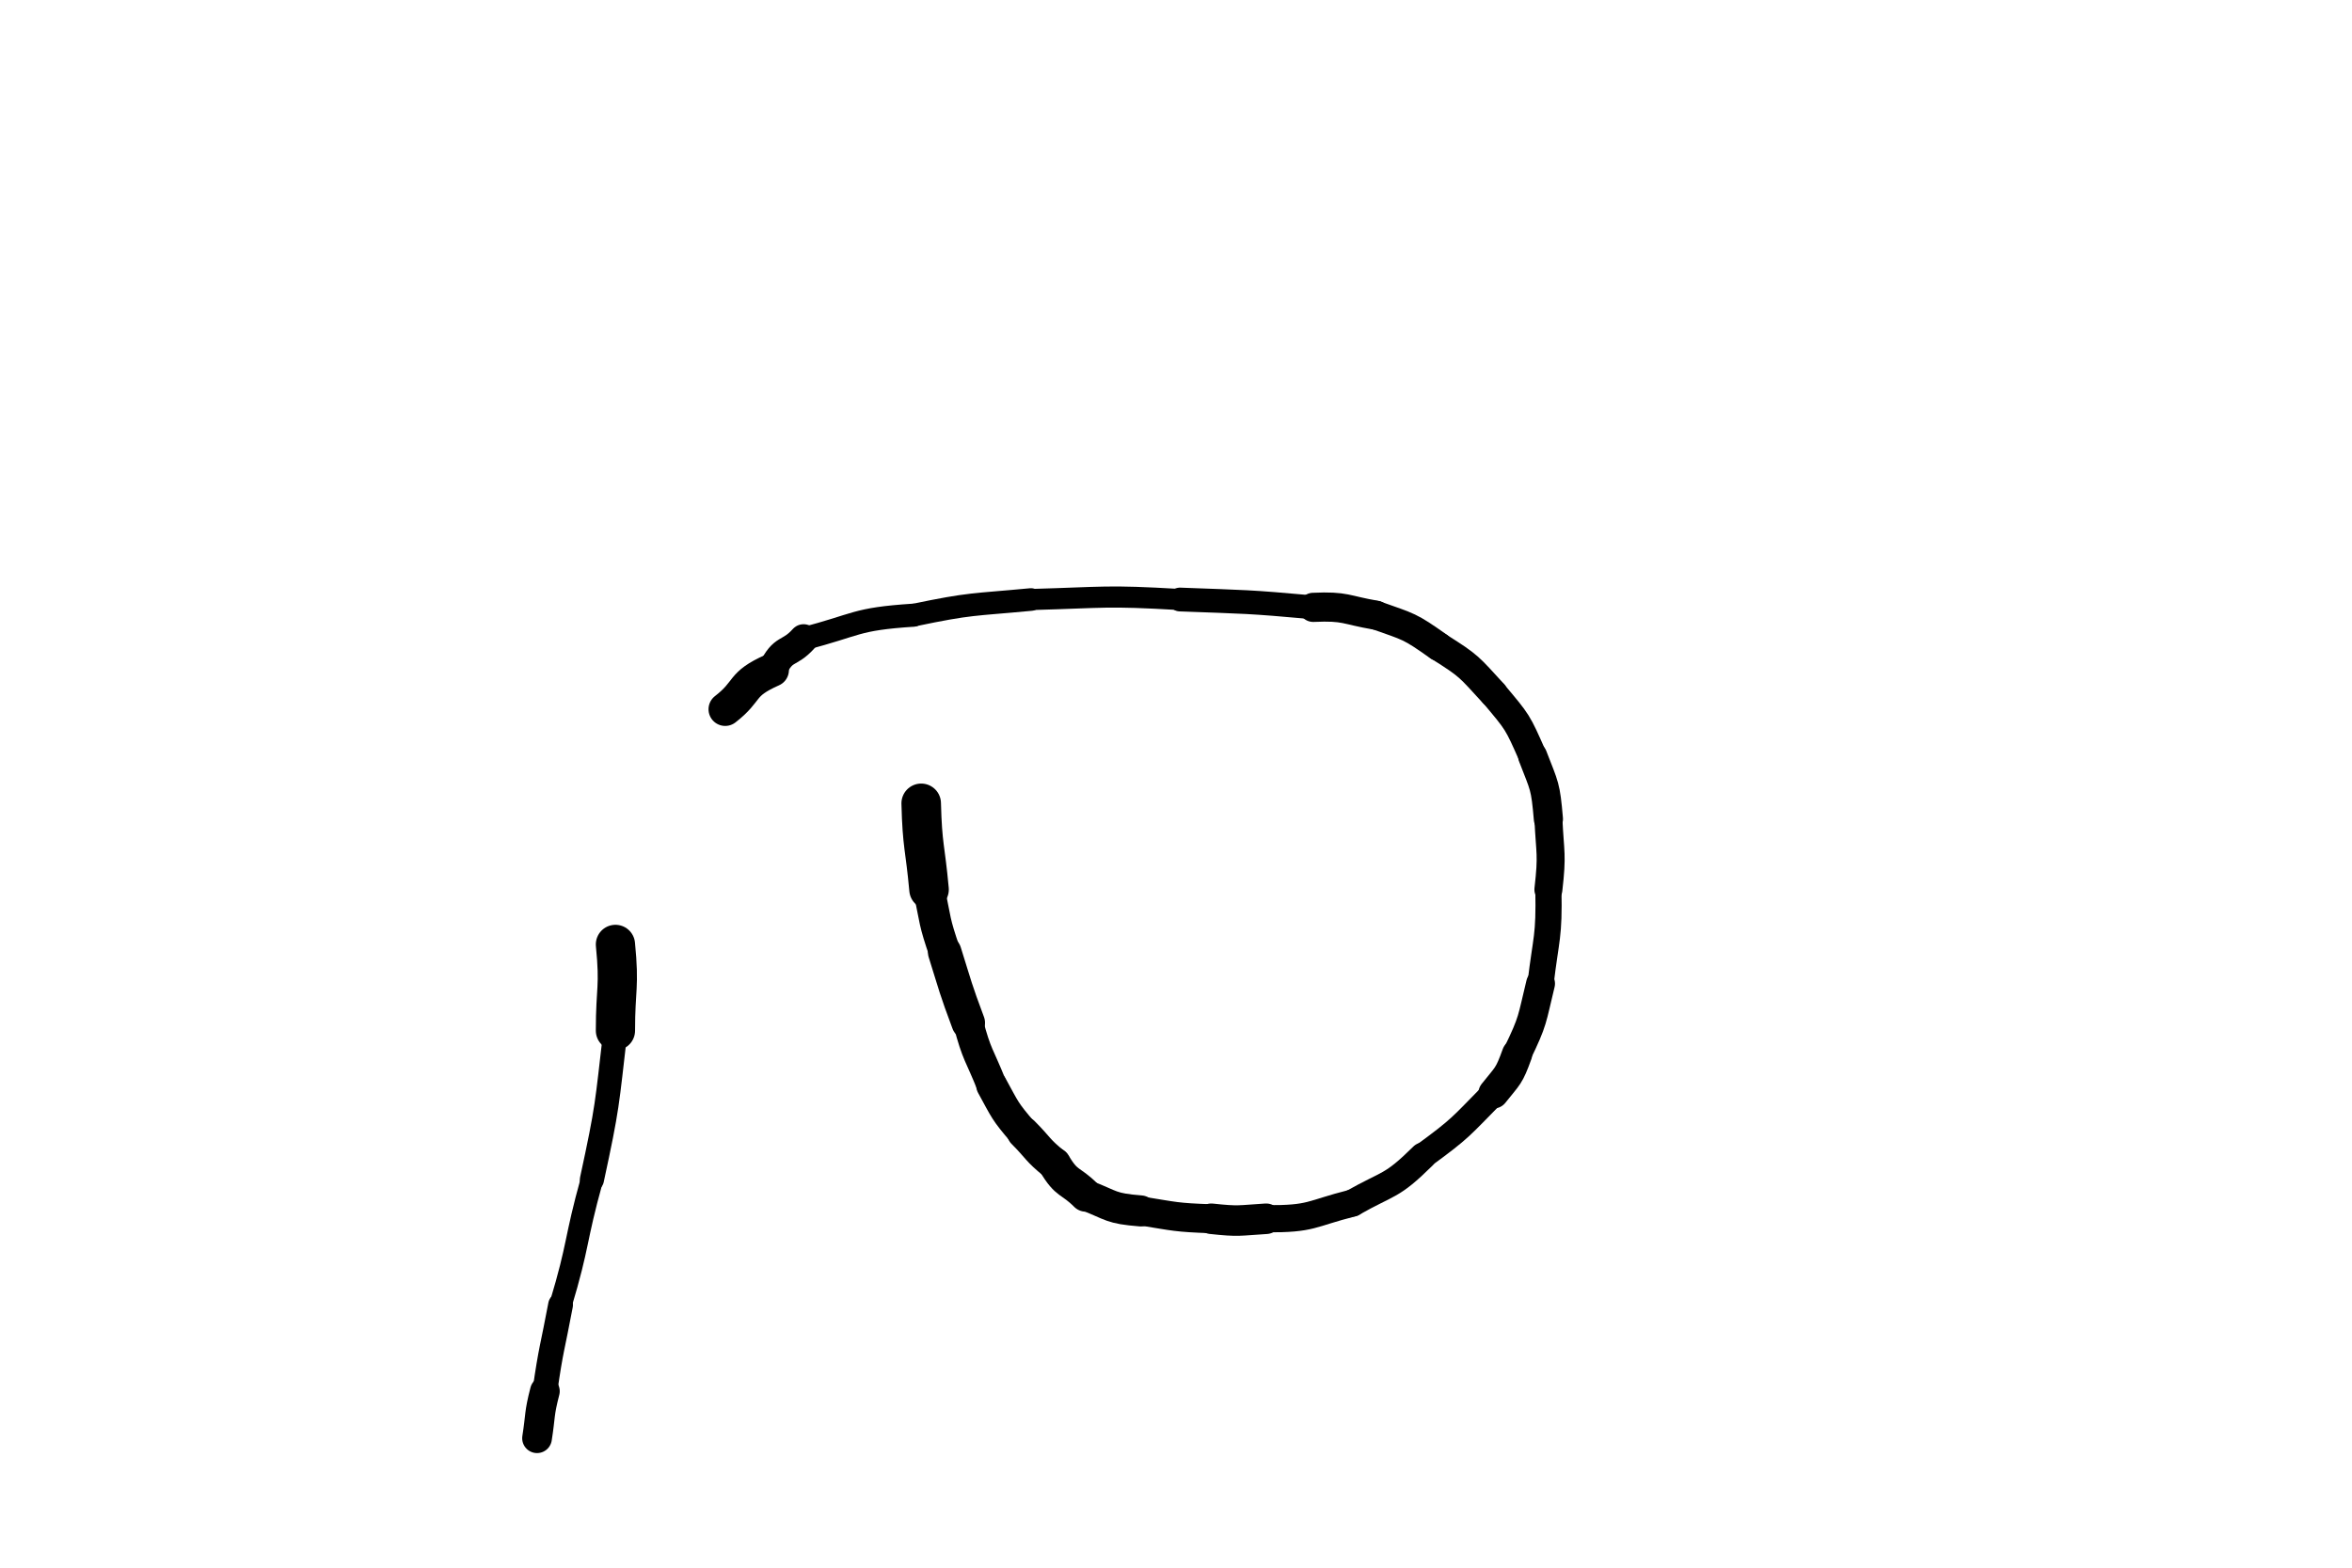 <svg xmlns="http://www.w3.org/2000/svg" xmlns:xlink="http://www.w3.org/1999/xlink" viewBox="0 0 300 200" width="100" height="66.667"><path d="M 78.500,120.484 C 79.046,126.027 78.500,125.984 78.500,131.484" stroke-width="5.004" stroke="rgb(0, 0, 0)" fill="none" stroke-linecap="round"></path><path d="M 78.500,131.484 C 77.384,141.063 77.546,141.027 75.500,150.484" stroke-width="3.075" stroke="rgb(0, 0, 0)" fill="none" stroke-linecap="round"></path><path d="M 75.500,150.484 C 73.288,158.439 73.884,158.563 71.500,166.484" stroke-width="2.855" stroke="rgb(0, 0, 0)" fill="none" stroke-linecap="round"></path><path d="M 71.500,166.484 C 70.471,171.979 70.288,171.939 69.500,177.484" stroke-width="3.160" stroke="rgb(0, 0, 0)" fill="none" stroke-linecap="round"></path><path d="M 69.500,177.484 C 68.732,180.462 68.971,180.479 68.500,183.484" stroke-width="3.789" stroke="rgb(0, 0, 0)" fill="none" stroke-linecap="round"></path><path d="M 117.500,102.484 C 117.641,108.045 118.000,107.984 118.500,113.484" stroke-width="5.043" stroke="rgb(0, 0, 0)" fill="none" stroke-linecap="round"></path><path d="M 118.500,113.484 C 119.337,117.532 119.141,117.545 120.500,121.484" stroke-width="4.031" stroke="rgb(0, 0, 0)" fill="none" stroke-linecap="round"></path><path d="M 120.500,121.484 C 121.922,126.012 121.837,126.032 123.500,130.484" stroke-width="4.281" stroke="rgb(0, 0, 0)" fill="none" stroke-linecap="round"></path><path d="M 123.500,130.484 C 124.602,134.688 124.922,134.512 126.500,138.484" stroke-width="3.832" stroke="rgb(0, 0, 0)" fill="none" stroke-linecap="round"></path><path d="M 126.500,138.484 C 128.258,141.682 128.102,141.688 130.500,144.484" stroke-width="3.959" stroke="rgb(0, 0, 0)" fill="none" stroke-linecap="round"></path><path d="M 130.500,144.484 C 132.500,146.484 132.258,146.682 134.500,148.484" stroke-width="4.139" stroke="rgb(0, 0, 0)" fill="none" stroke-linecap="round"></path><path d="M 134.500,148.484 C 136.095,151.173 136.500,150.484 138.500,152.484" stroke-width="4.196" stroke="rgb(0, 0, 0)" fill="none" stroke-linecap="round"></path><path d="M 138.500,152.484 C 141.935,153.816 141.595,154.173 145.500,154.484" stroke-width="3.959" stroke="rgb(0, 0, 0)" fill="none" stroke-linecap="round"></path><path d="M 145.500,154.484 C 149.988,155.202 149.935,155.316 154.500,155.484" stroke-width="3.695" stroke="rgb(0, 0, 0)" fill="none" stroke-linecap="round"></path><path d="M 154.500,155.484 C 158.035,155.869 157.988,155.702 161.500,155.484" stroke-width="3.893" stroke="rgb(0, 0, 0)" fill="none" stroke-linecap="round"></path><path d="M 161.500,155.484 C 167.417,155.517 167.035,154.869 172.500,153.484" stroke-width="3.467" stroke="rgb(0, 0, 0)" fill="none" stroke-linecap="round"></path><path d="M 172.500,153.484 C 177.241,150.797 177.417,151.517 181.500,147.484" stroke-width="3.446" stroke="rgb(0, 0, 0)" fill="none" stroke-linecap="round"></path><path d="M 181.500,147.484 C 186.458,143.864 186.241,143.797 190.500,139.484" stroke-width="3.277" stroke="rgb(0, 0, 0)" fill="none" stroke-linecap="round"></path><path d="M 190.500,139.484 C 192.358,137.149 192.458,137.364 193.500,134.484" stroke-width="3.866" stroke="rgb(0, 0, 0)" fill="none" stroke-linecap="round"></path><path d="M 193.500,134.484 C 195.619,130.111 195.358,130.149 196.500,125.484" stroke-width="3.683" stroke="rgb(0, 0, 0)" fill="none" stroke-linecap="round"></path><path d="M 196.500,125.484 C 197.214,119.493 197.619,119.611 197.500,113.484" stroke-width="3.338" stroke="rgb(0, 0, 0)" fill="none" stroke-linecap="round"></path><path d="M 197.500,113.484 C 198.022,108.920 197.714,108.993 197.500,104.484" stroke-width="3.569" stroke="rgb(0, 0, 0)" fill="none" stroke-linecap="round"></path><path d="M 197.500,104.484 C 197.132,100.216 197.022,100.420 195.500,96.484" stroke-width="3.719" stroke="rgb(0, 0, 0)" fill="none" stroke-linecap="round"></path><path d="M 195.500,96.484 C 193.534,92.025 193.632,92.216 190.500,88.484" stroke-width="3.591" stroke="rgb(0, 0, 0)" fill="none" stroke-linecap="round"></path><path d="M 190.500,88.484 C 187.307,85.022 187.534,85.025 183.500,82.484" stroke-width="3.630" stroke="rgb(0, 0, 0)" fill="none" stroke-linecap="round"></path><path d="M 183.500,82.484 C 179.707,79.799 179.807,80.022 175.500,78.484" stroke-width="3.669" stroke="rgb(0, 0, 0)" fill="none" stroke-linecap="round"></path><path d="M 175.500,78.484 C 171.516,77.806 171.707,77.299 167.500,77.484" stroke-width="3.719" stroke="rgb(0, 0, 0)" fill="none" stroke-linecap="round"></path><path d="M 167.500,77.484 C 159.008,76.721 159.016,76.806 150.500,76.484" stroke-width="3.032" stroke="rgb(0, 0, 0)" fill="none" stroke-linecap="round"></path><path d="M 150.500,76.484 C 140.963,75.928 141.008,76.221 131.500,76.484" stroke-width="2.694" stroke="rgb(0, 0, 0)" fill="none" stroke-linecap="round"></path><path d="M 131.500,76.484 C 123.951,77.200 123.963,76.928 116.500,78.484" stroke-width="2.885" stroke="rgb(0, 0, 0)" fill="none" stroke-linecap="round"></path><path d="M 116.500,78.484 C 108.951,78.976 109.451,79.700 102.500,81.484" stroke-width="2.943" stroke="rgb(0, 0, 0)" fill="none" stroke-linecap="round"></path><path d="M 102.500,81.484 C 100.600,83.594 99.951,82.476 98.500,85.484" stroke-width="3.699" stroke="rgb(0, 0, 0)" fill="none" stroke-linecap="round"></path><path d="M 98.500,85.484 C 94.337,87.335 95.600,88.094 92.500,90.484" stroke-width="4.255" stroke="rgb(0, 0, 0)" fill="none" stroke-linecap="round"></path></svg>